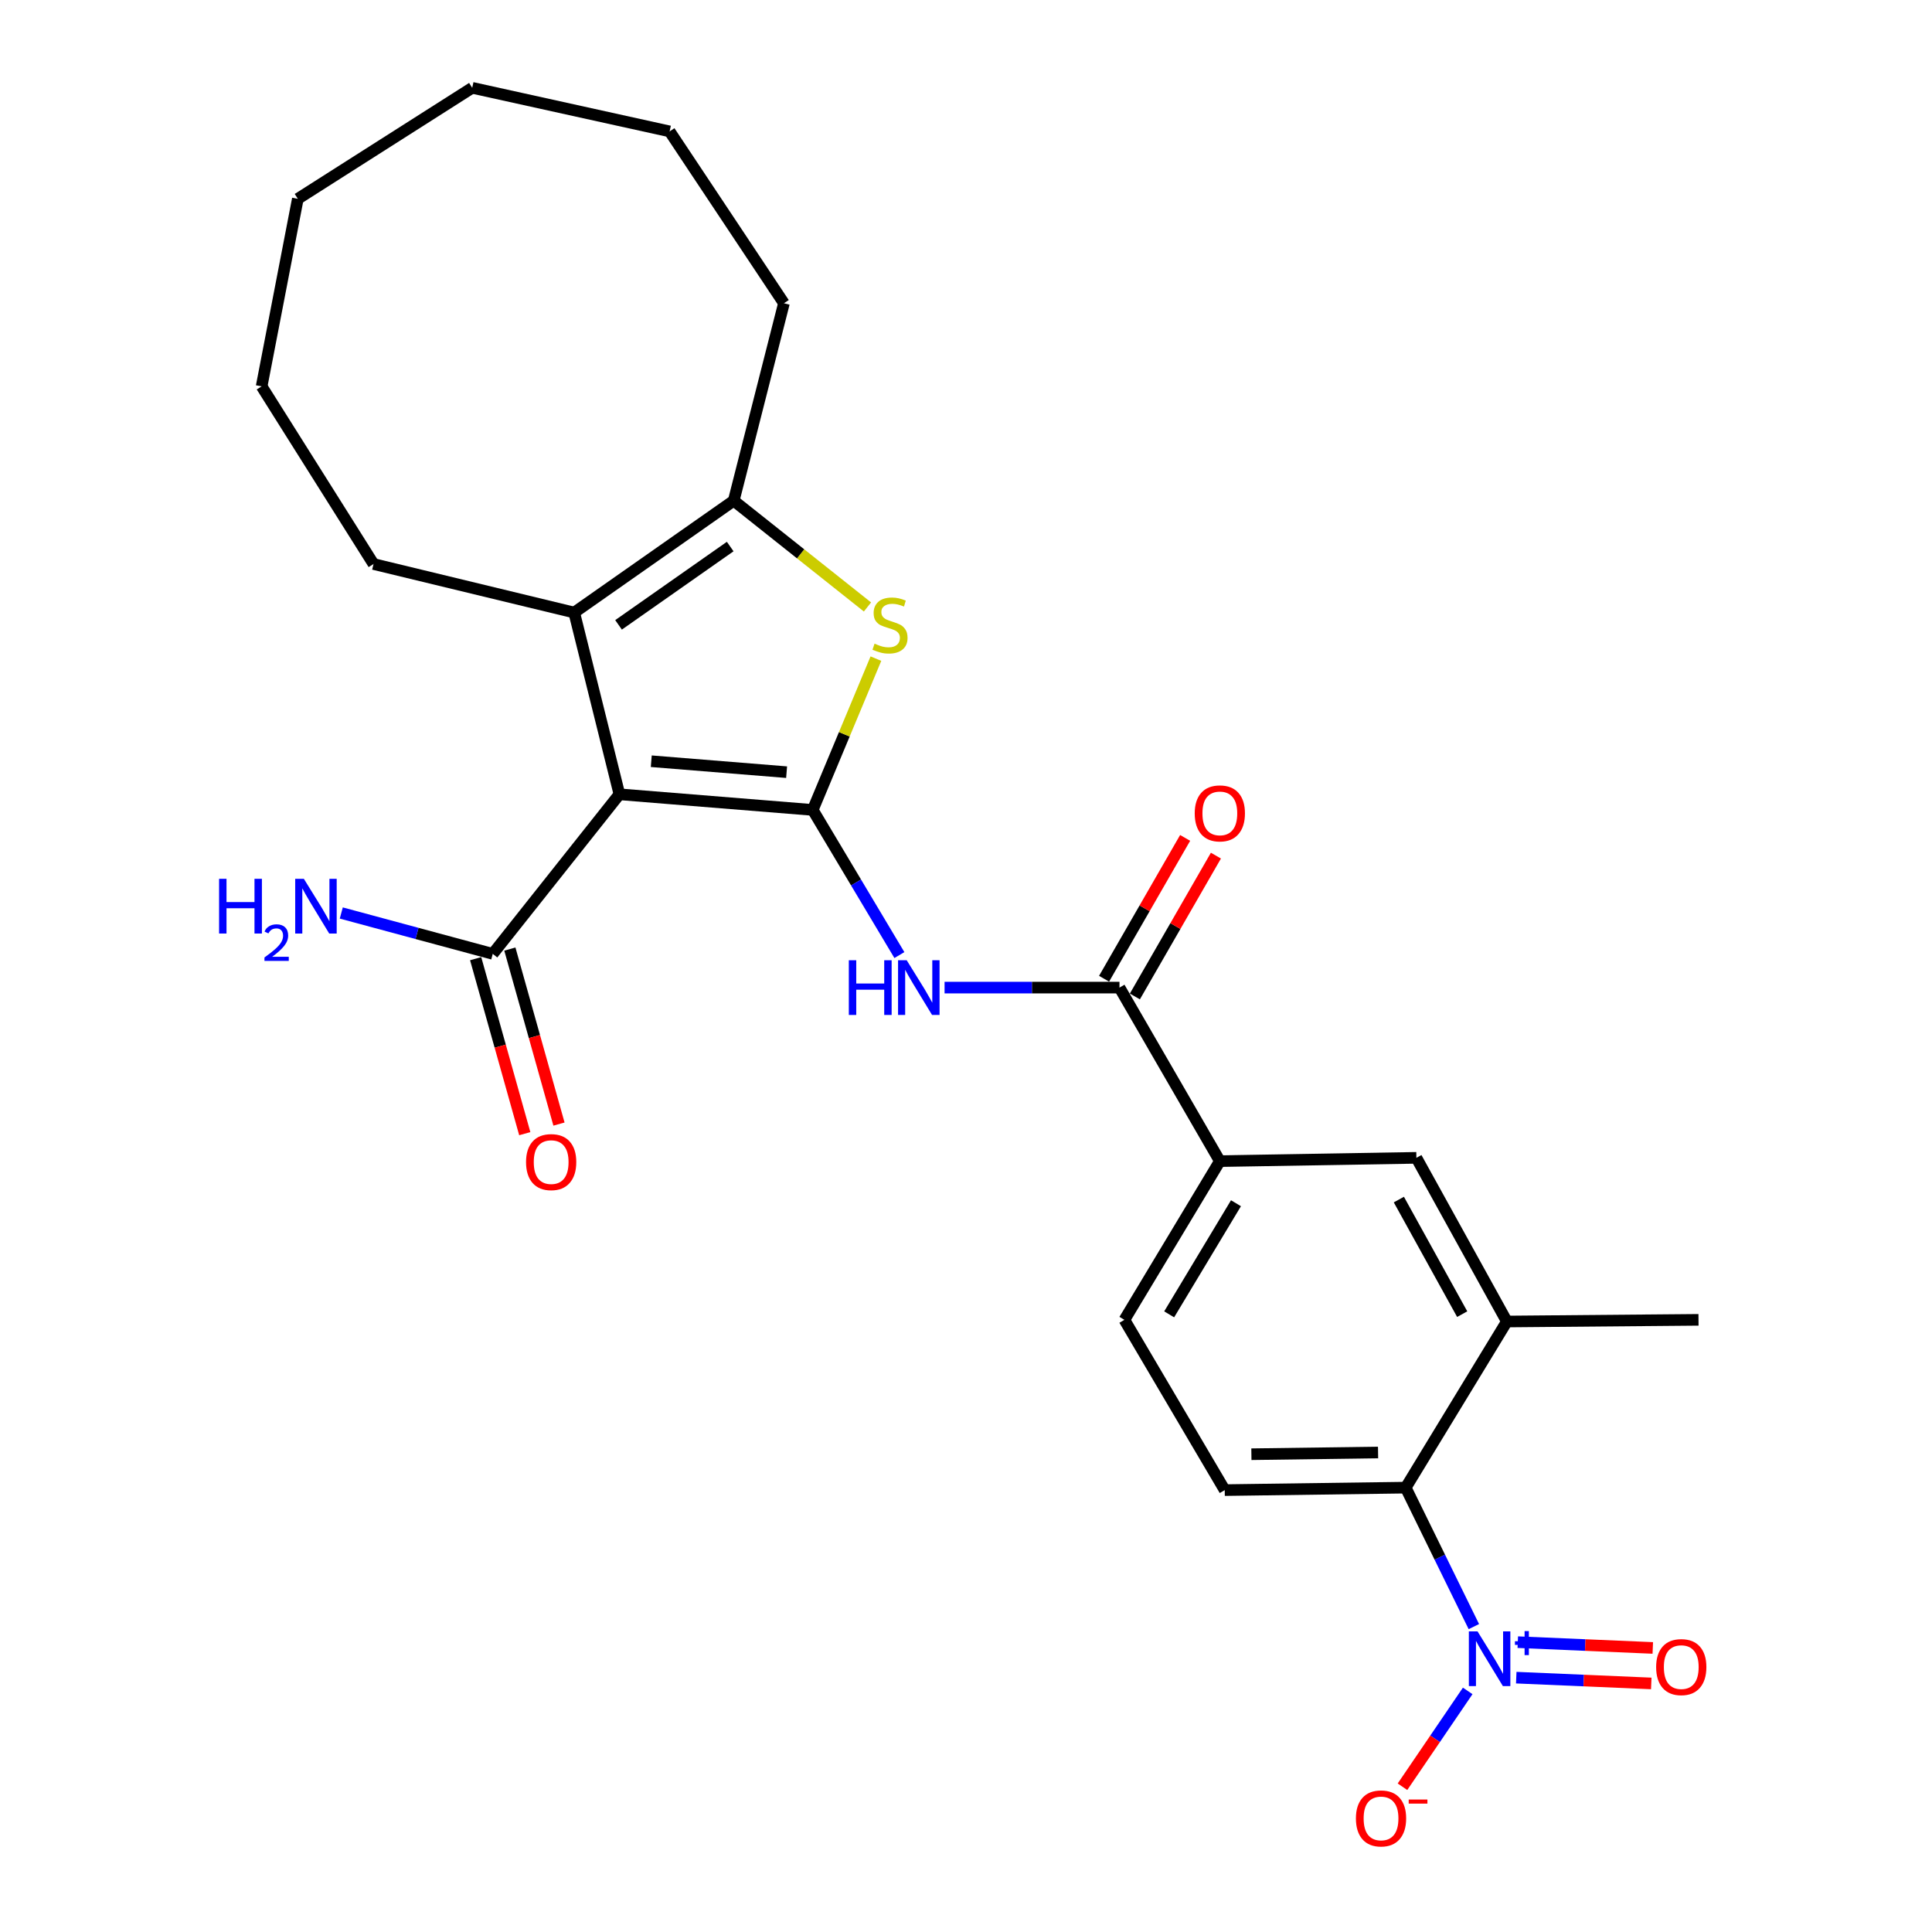 <?xml version='1.0' encoding='iso-8859-1'?>
<svg version='1.1' baseProfile='full'
              xmlns='http://www.w3.org/2000/svg'
                      xmlns:rdkit='http://www.rdkit.org/xml'
                      xmlns:xlink='http://www.w3.org/1999/xlink'
                  xml:space='preserve'
width='1000px' height='1000px' viewBox='0 0 1000 1000'>
<!-- END OF HEADER -->
<rect style='opacity:1.0;fill:#FFFFFF;stroke:none' width='1000' height='1000' x='0' y='0'> </rect>
<path class='bond-0' d='M 420.671,419.216 L 320.606,411.125' style='fill:none;fill-rule:evenodd;stroke:#000000;stroke-width:6px;stroke-linecap:butt;stroke-linejoin:miter;stroke-opacity:1' />
<path class='bond-0' d='M 407.143,399.674 L 337.097,394.01' style='fill:none;fill-rule:evenodd;stroke:#000000;stroke-width:6px;stroke-linecap:butt;stroke-linejoin:miter;stroke-opacity:1' />
<path class='bond-1' d='M 420.671,419.216 L 437.02,380.061' style='fill:none;fill-rule:evenodd;stroke:#000000;stroke-width:6px;stroke-linecap:butt;stroke-linejoin:miter;stroke-opacity:1' />
<path class='bond-1' d='M 437.02,380.061 L 453.37,340.906' style='fill:none;fill-rule:evenodd;stroke:#CCCC00;stroke-width:6px;stroke-linecap:butt;stroke-linejoin:miter;stroke-opacity:1' />
<path class='bond-4' d='M 420.671,419.216 L 443.096,456.78' style='fill:none;fill-rule:evenodd;stroke:#000000;stroke-width:6px;stroke-linecap:butt;stroke-linejoin:miter;stroke-opacity:1' />
<path class='bond-4' d='M 443.096,456.78 L 465.52,494.343' style='fill:none;fill-rule:evenodd;stroke:#0000FF;stroke-width:6px;stroke-linecap:butt;stroke-linejoin:miter;stroke-opacity:1' />
<path class='bond-2' d='M 320.606,411.125 L 297.211,317.057' style='fill:none;fill-rule:evenodd;stroke:#000000;stroke-width:6px;stroke-linecap:butt;stroke-linejoin:miter;stroke-opacity:1' />
<path class='bond-7' d='M 320.606,411.125 L 255.05,493.721' style='fill:none;fill-rule:evenodd;stroke:#000000;stroke-width:6px;stroke-linecap:butt;stroke-linejoin:miter;stroke-opacity:1' />
<path class='bond-5' d='M 449.004,314.163 L 414.39,286.658' style='fill:none;fill-rule:evenodd;stroke:#CCCC00;stroke-width:6px;stroke-linecap:butt;stroke-linejoin:miter;stroke-opacity:1' />
<path class='bond-5' d='M 414.39,286.658 L 379.777,259.152' style='fill:none;fill-rule:evenodd;stroke:#000000;stroke-width:6px;stroke-linecap:butt;stroke-linejoin:miter;stroke-opacity:1' />
<path class='bond-19' d='M 297.211,317.057 L 193.335,291.935' style='fill:none;fill-rule:evenodd;stroke:#000000;stroke-width:6px;stroke-linecap:butt;stroke-linejoin:miter;stroke-opacity:1' />
<path class='bond-26' d='M 297.211,317.057 L 379.777,259.152' style='fill:none;fill-rule:evenodd;stroke:#000000;stroke-width:6px;stroke-linecap:butt;stroke-linejoin:miter;stroke-opacity:1' />
<path class='bond-26' d='M 320.154,323.426 L 377.95,282.893' style='fill:none;fill-rule:evenodd;stroke:#000000;stroke-width:6px;stroke-linecap:butt;stroke-linejoin:miter;stroke-opacity:1' />
<path class='bond-3' d='M 762.864,841.929 L 745.227,805.966' style='fill:none;fill-rule:evenodd;stroke:#0000FF;stroke-width:6px;stroke-linecap:butt;stroke-linejoin:miter;stroke-opacity:1' />
<path class='bond-3' d='M 745.227,805.966 L 727.59,770.002' style='fill:none;fill-rule:evenodd;stroke:#000000;stroke-width:6px;stroke-linecap:butt;stroke-linejoin:miter;stroke-opacity:1' />
<path class='bond-13' d='M 759.682,875.212 L 742.802,900.014' style='fill:none;fill-rule:evenodd;stroke:#0000FF;stroke-width:6px;stroke-linecap:butt;stroke-linejoin:miter;stroke-opacity:1' />
<path class='bond-13' d='M 742.802,900.014 L 725.922,924.817' style='fill:none;fill-rule:evenodd;stroke:#FF0000;stroke-width:6px;stroke-linecap:butt;stroke-linejoin:miter;stroke-opacity:1' />
<path class='bond-14' d='M 784.811,868.348 L 819.753,869.845' style='fill:none;fill-rule:evenodd;stroke:#0000FF;stroke-width:6px;stroke-linecap:butt;stroke-linejoin:miter;stroke-opacity:1' />
<path class='bond-14' d='M 819.753,869.845 L 854.694,871.342' style='fill:none;fill-rule:evenodd;stroke:#FF0000;stroke-width:6px;stroke-linecap:butt;stroke-linejoin:miter;stroke-opacity:1' />
<path class='bond-14' d='M 785.598,849.976 L 820.54,851.473' style='fill:none;fill-rule:evenodd;stroke:#0000FF;stroke-width:6px;stroke-linecap:butt;stroke-linejoin:miter;stroke-opacity:1' />
<path class='bond-14' d='M 820.54,851.473 L 855.481,852.97' style='fill:none;fill-rule:evenodd;stroke:#FF0000;stroke-width:6px;stroke-linecap:butt;stroke-linejoin:miter;stroke-opacity:1' />
<path class='bond-6' d='M 488.908,511.181 L 534.173,511.181' style='fill:none;fill-rule:evenodd;stroke:#0000FF;stroke-width:6px;stroke-linecap:butt;stroke-linejoin:miter;stroke-opacity:1' />
<path class='bond-6' d='M 534.173,511.181 L 579.438,511.181' style='fill:none;fill-rule:evenodd;stroke:#000000;stroke-width:6px;stroke-linecap:butt;stroke-linejoin:miter;stroke-opacity:1' />
<path class='bond-20' d='M 379.777,259.152 L 405.766,156.972' style='fill:none;fill-rule:evenodd;stroke:#000000;stroke-width:6px;stroke-linecap:butt;stroke-linejoin:miter;stroke-opacity:1' />
<path class='bond-10' d='M 579.438,511.181 L 631.386,600.999' style='fill:none;fill-rule:evenodd;stroke:#000000;stroke-width:6px;stroke-linecap:butt;stroke-linejoin:miter;stroke-opacity:1' />
<path class='bond-15' d='M 587.406,515.767 L 608.384,479.32' style='fill:none;fill-rule:evenodd;stroke:#000000;stroke-width:6px;stroke-linecap:butt;stroke-linejoin:miter;stroke-opacity:1' />
<path class='bond-15' d='M 608.384,479.32 L 629.361,442.872' style='fill:none;fill-rule:evenodd;stroke:#FF0000;stroke-width:6px;stroke-linecap:butt;stroke-linejoin:miter;stroke-opacity:1' />
<path class='bond-15' d='M 571.469,506.594 L 592.446,470.147' style='fill:none;fill-rule:evenodd;stroke:#000000;stroke-width:6px;stroke-linecap:butt;stroke-linejoin:miter;stroke-opacity:1' />
<path class='bond-15' d='M 592.446,470.147 L 613.423,433.699' style='fill:none;fill-rule:evenodd;stroke:#FF0000;stroke-width:6px;stroke-linecap:butt;stroke-linejoin:miter;stroke-opacity:1' />
<path class='bond-17' d='M 246.197,496.206 L 258.91,541.496' style='fill:none;fill-rule:evenodd;stroke:#000000;stroke-width:6px;stroke-linecap:butt;stroke-linejoin:miter;stroke-opacity:1' />
<path class='bond-17' d='M 258.91,541.496 L 271.622,586.786' style='fill:none;fill-rule:evenodd;stroke:#FF0000;stroke-width:6px;stroke-linecap:butt;stroke-linejoin:miter;stroke-opacity:1' />
<path class='bond-17' d='M 263.902,491.237 L 276.614,536.527' style='fill:none;fill-rule:evenodd;stroke:#000000;stroke-width:6px;stroke-linecap:butt;stroke-linejoin:miter;stroke-opacity:1' />
<path class='bond-17' d='M 276.614,536.527 L 289.327,581.817' style='fill:none;fill-rule:evenodd;stroke:#FF0000;stroke-width:6px;stroke-linecap:butt;stroke-linejoin:miter;stroke-opacity:1' />
<path class='bond-18' d='M 255.05,493.721 L 215.847,483.144' style='fill:none;fill-rule:evenodd;stroke:#000000;stroke-width:6px;stroke-linecap:butt;stroke-linejoin:miter;stroke-opacity:1' />
<path class='bond-18' d='M 215.847,483.144 L 176.645,472.567' style='fill:none;fill-rule:evenodd;stroke:#0000FF;stroke-width:6px;stroke-linecap:butt;stroke-linejoin:miter;stroke-opacity:1' />
<path class='bond-8' d='M 727.59,770.002 L 633.919,771.279' style='fill:none;fill-rule:evenodd;stroke:#000000;stroke-width:6px;stroke-linecap:butt;stroke-linejoin:miter;stroke-opacity:1' />
<path class='bond-8' d='M 713.288,751.807 L 647.719,752.701' style='fill:none;fill-rule:evenodd;stroke:#000000;stroke-width:6px;stroke-linecap:butt;stroke-linejoin:miter;stroke-opacity:1' />
<path class='bond-27' d='M 727.59,770.002 L 779.947,684.014' style='fill:none;fill-rule:evenodd;stroke:#000000;stroke-width:6px;stroke-linecap:butt;stroke-linejoin:miter;stroke-opacity:1' />
<path class='bond-9' d='M 779.947,684.014 L 733.117,599.293' style='fill:none;fill-rule:evenodd;stroke:#000000;stroke-width:6px;stroke-linecap:butt;stroke-linejoin:miter;stroke-opacity:1' />
<path class='bond-9' d='M 756.828,680.202 L 724.047,620.897' style='fill:none;fill-rule:evenodd;stroke:#000000;stroke-width:6px;stroke-linecap:butt;stroke-linejoin:miter;stroke-opacity:1' />
<path class='bond-21' d='M 779.947,684.014 L 879.144,683.146' style='fill:none;fill-rule:evenodd;stroke:#000000;stroke-width:6px;stroke-linecap:butt;stroke-linejoin:miter;stroke-opacity:1' />
<path class='bond-11' d='M 631.386,600.999 L 733.117,599.293' style='fill:none;fill-rule:evenodd;stroke:#000000;stroke-width:6px;stroke-linecap:butt;stroke-linejoin:miter;stroke-opacity:1' />
<path class='bond-16' d='M 631.386,600.999 L 581.992,683.146' style='fill:none;fill-rule:evenodd;stroke:#000000;stroke-width:6px;stroke-linecap:butt;stroke-linejoin:miter;stroke-opacity:1' />
<path class='bond-16' d='M 639.736,622.797 L 605.16,680.3' style='fill:none;fill-rule:evenodd;stroke:#000000;stroke-width:6px;stroke-linecap:butt;stroke-linejoin:miter;stroke-opacity:1' />
<path class='bond-12' d='M 633.919,771.279 L 581.992,683.146' style='fill:none;fill-rule:evenodd;stroke:#000000;stroke-width:6px;stroke-linecap:butt;stroke-linejoin:miter;stroke-opacity:1' />
<path class='bond-22' d='M 193.335,291.935 L 135.421,199.981' style='fill:none;fill-rule:evenodd;stroke:#000000;stroke-width:6px;stroke-linecap:butt;stroke-linejoin:miter;stroke-opacity:1' />
<path class='bond-23' d='M 405.766,156.972 L 346.595,68.011' style='fill:none;fill-rule:evenodd;stroke:#000000;stroke-width:6px;stroke-linecap:butt;stroke-linejoin:miter;stroke-opacity:1' />
<path class='bond-25' d='M 135.421,199.981 L 154.157,102.909' style='fill:none;fill-rule:evenodd;stroke:#000000;stroke-width:6px;stroke-linecap:butt;stroke-linejoin:miter;stroke-opacity:1' />
<path class='bond-24' d='M 346.595,68.011 L 244.415,45.455' style='fill:none;fill-rule:evenodd;stroke:#000000;stroke-width:6px;stroke-linecap:butt;stroke-linejoin:miter;stroke-opacity:1' />
<path class='bond-28' d='M 244.415,45.455 L 154.157,102.909' style='fill:none;fill-rule:evenodd;stroke:#000000;stroke-width:6px;stroke-linecap:butt;stroke-linejoin:miter;stroke-opacity:1' />
<path  class='atom-2' d='M 452.667 333.151
Q 452.987 333.271, 454.307 333.831
Q 455.627 334.391, 457.067 334.751
Q 458.547 335.071, 459.987 335.071
Q 462.667 335.071, 464.227 333.791
Q 465.787 332.471, 465.787 330.191
Q 465.787 328.631, 464.987 327.671
Q 464.227 326.711, 463.027 326.191
Q 461.827 325.671, 459.827 325.071
Q 457.307 324.311, 455.787 323.591
Q 454.307 322.871, 453.227 321.351
Q 452.187 319.831, 452.187 317.271
Q 452.187 313.711, 454.587 311.511
Q 457.027 309.311, 461.827 309.311
Q 465.107 309.311, 468.827 310.871
L 467.907 313.951
Q 464.507 312.551, 461.947 312.551
Q 459.187 312.551, 457.667 313.711
Q 456.147 314.831, 456.187 316.791
Q 456.187 318.311, 456.947 319.231
Q 457.747 320.151, 458.867 320.671
Q 460.027 321.191, 461.947 321.791
Q 464.507 322.591, 466.027 323.391
Q 467.547 324.191, 468.627 325.831
Q 469.747 327.431, 469.747 330.191
Q 469.747 334.111, 467.107 336.231
Q 464.507 338.311, 460.147 338.311
Q 457.627 338.311, 455.707 337.751
Q 453.827 337.231, 451.587 336.311
L 452.667 333.151
' fill='#CCCC00'/>
<path  class='atom-4' d='M 764.758 844.394
L 774.038 859.394
Q 774.958 860.874, 776.438 863.554
Q 777.918 866.234, 777.998 866.394
L 777.998 844.394
L 781.758 844.394
L 781.758 872.714
L 777.878 872.714
L 767.918 856.314
Q 766.758 854.394, 765.518 852.194
Q 764.318 849.994, 763.958 849.314
L 763.958 872.714
L 760.278 872.714
L 760.278 844.394
L 764.758 844.394
' fill='#0000FF'/>
<path  class='atom-4' d='M 784.134 849.499
L 789.123 849.499
L 789.123 844.246
L 791.341 844.246
L 791.341 849.499
L 796.463 849.499
L 796.463 851.4
L 791.341 851.4
L 791.341 856.68
L 789.123 856.68
L 789.123 851.4
L 784.134 851.4
L 784.134 849.499
' fill='#0000FF'/>
<path  class='atom-5' d='M 439.352 497.021
L 443.192 497.021
L 443.192 509.061
L 457.672 509.061
L 457.672 497.021
L 461.512 497.021
L 461.512 525.341
L 457.672 525.341
L 457.672 512.261
L 443.192 512.261
L 443.192 525.341
L 439.352 525.341
L 439.352 497.021
' fill='#0000FF'/>
<path  class='atom-5' d='M 469.312 497.021
L 478.592 512.021
Q 479.512 513.501, 480.992 516.181
Q 482.472 518.861, 482.552 519.021
L 482.552 497.021
L 486.312 497.021
L 486.312 525.341
L 482.432 525.341
L 472.472 508.941
Q 471.312 507.021, 470.072 504.821
Q 468.872 502.621, 468.512 501.941
L 468.512 525.341
L 464.832 525.341
L 464.832 497.021
L 469.312 497.021
' fill='#0000FF'/>
<path  class='atom-14' d='M 701.82 941.21
Q 701.82 934.41, 705.18 930.61
Q 708.54 926.81, 714.82 926.81
Q 721.1 926.81, 724.46 930.61
Q 727.82 934.41, 727.82 941.21
Q 727.82 948.09, 724.42 952.01
Q 721.02 955.89, 714.82 955.89
Q 708.58 955.89, 705.18 952.01
Q 701.82 948.13, 701.82 941.21
M 714.82 952.69
Q 719.14 952.69, 721.46 949.81
Q 723.82 946.89, 723.82 941.21
Q 723.82 935.65, 721.46 932.85
Q 719.14 930.01, 714.82 930.01
Q 710.5 930.01, 708.14 932.81
Q 705.82 935.61, 705.82 941.21
Q 705.82 946.93, 708.14 949.81
Q 710.5 952.69, 714.82 952.69
' fill='#FF0000'/>
<path  class='atom-14' d='M 729.14 931.433
L 738.829 931.433
L 738.829 933.545
L 729.14 933.545
L 729.14 931.433
' fill='#FF0000'/>
<path  class='atom-15' d='M 857.215 862.884
Q 857.215 856.084, 860.575 852.284
Q 863.935 848.484, 870.215 848.484
Q 876.495 848.484, 879.855 852.284
Q 883.215 856.084, 883.215 862.884
Q 883.215 869.764, 879.815 873.684
Q 876.415 877.564, 870.215 877.564
Q 863.975 877.564, 860.575 873.684
Q 857.215 869.804, 857.215 862.884
M 870.215 874.364
Q 874.535 874.364, 876.855 871.484
Q 879.215 868.564, 879.215 862.884
Q 879.215 857.324, 876.855 854.524
Q 874.535 851.684, 870.215 851.684
Q 865.895 851.684, 863.535 854.484
Q 861.215 857.284, 861.215 862.884
Q 861.215 868.604, 863.535 871.484
Q 865.895 874.364, 870.215 874.364
' fill='#FF0000'/>
<path  class='atom-16' d='M 618.386 421.002
Q 618.386 414.202, 621.746 410.402
Q 625.106 406.602, 631.386 406.602
Q 637.666 406.602, 641.026 410.402
Q 644.386 414.202, 644.386 421.002
Q 644.386 427.882, 640.986 431.802
Q 637.586 435.682, 631.386 435.682
Q 625.146 435.682, 621.746 431.802
Q 618.386 427.922, 618.386 421.002
M 631.386 432.482
Q 635.706 432.482, 638.026 429.602
Q 640.386 426.682, 640.386 421.002
Q 640.386 415.442, 638.026 412.642
Q 635.706 409.802, 631.386 409.802
Q 627.066 409.802, 624.706 412.602
Q 622.386 415.402, 622.386 421.002
Q 622.386 426.722, 624.706 429.602
Q 627.066 432.482, 631.386 432.482
' fill='#FF0000'/>
<path  class='atom-18' d='M 272.279 601.498
Q 272.279 594.698, 275.639 590.898
Q 278.999 587.098, 285.279 587.098
Q 291.559 587.098, 294.919 590.898
Q 298.279 594.698, 298.279 601.498
Q 298.279 608.378, 294.879 612.298
Q 291.479 616.178, 285.279 616.178
Q 279.039 616.178, 275.639 612.298
Q 272.279 608.418, 272.279 601.498
M 285.279 612.978
Q 289.599 612.978, 291.919 610.098
Q 294.279 607.178, 294.279 601.498
Q 294.279 595.938, 291.919 593.138
Q 289.599 590.298, 285.279 590.298
Q 280.959 590.298, 278.599 593.098
Q 276.279 595.898, 276.279 601.498
Q 276.279 607.218, 278.599 610.098
Q 280.959 612.978, 285.279 612.978
' fill='#FF0000'/>
<path  class='atom-19' d='M 113.402 454.869
L 117.242 454.869
L 117.242 466.909
L 131.722 466.909
L 131.722 454.869
L 135.562 454.869
L 135.562 483.189
L 131.722 483.189
L 131.722 470.109
L 117.242 470.109
L 117.242 483.189
L 113.402 483.189
L 113.402 454.869
' fill='#0000FF'/>
<path  class='atom-19' d='M 136.935 482.196
Q 137.621 480.427, 139.258 479.45
Q 140.895 478.447, 143.165 478.447
Q 145.99 478.447, 147.574 479.978
Q 149.158 481.509, 149.158 484.229
Q 149.158 487.001, 147.099 489.588
Q 145.066 492.175, 140.842 495.237
L 149.475 495.237
L 149.475 497.349
L 136.882 497.349
L 136.882 495.581
Q 140.367 493.099, 142.426 491.251
Q 144.512 489.403, 145.515 487.74
Q 146.518 486.077, 146.518 484.361
Q 146.518 482.565, 145.621 481.562
Q 144.723 480.559, 143.165 480.559
Q 141.661 480.559, 140.657 481.166
Q 139.654 481.773, 138.941 483.12
L 136.935 482.196
' fill='#0000FF'/>
<path  class='atom-19' d='M 157.275 454.869
L 166.555 469.869
Q 167.475 471.349, 168.955 474.029
Q 170.435 476.709, 170.515 476.869
L 170.515 454.869
L 174.275 454.869
L 174.275 483.189
L 170.395 483.189
L 160.435 466.789
Q 159.275 464.869, 158.035 462.669
Q 156.835 460.469, 156.475 459.789
L 156.475 483.189
L 152.795 483.189
L 152.795 454.869
L 157.275 454.869
' fill='#0000FF'/>
</svg>

